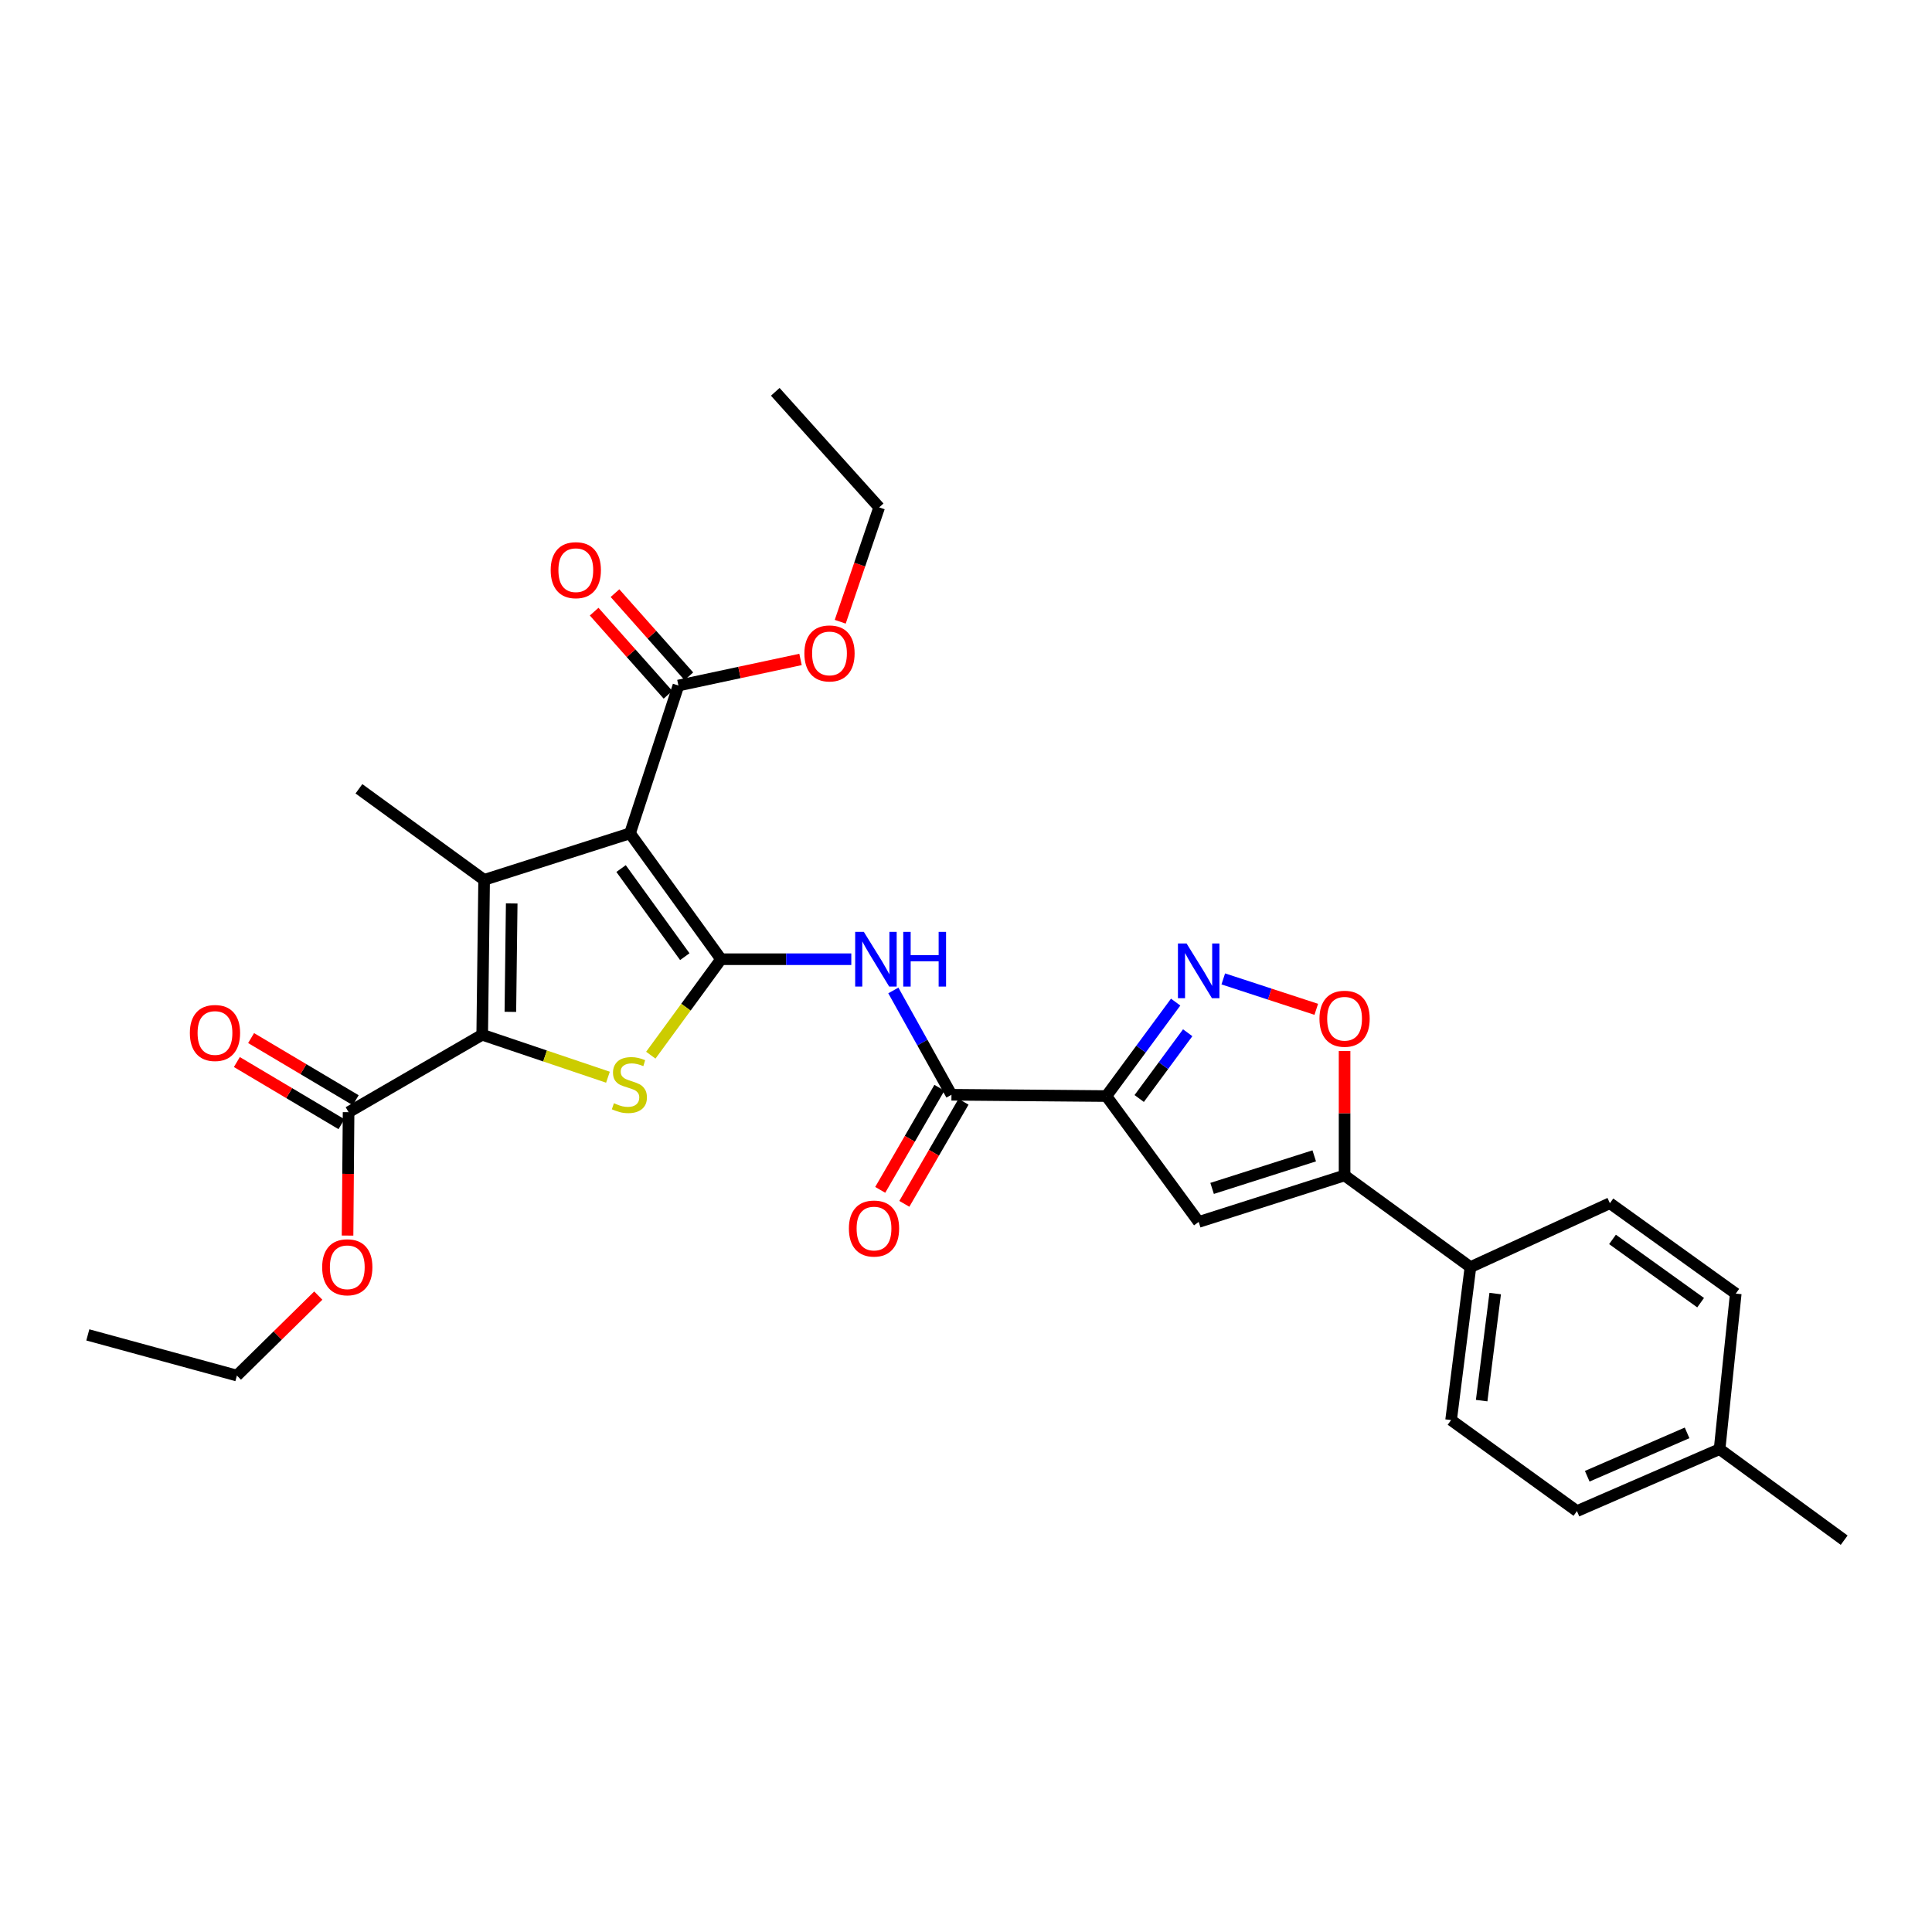 <?xml version='1.0' encoding='iso-8859-1'?>
<svg version='1.1' baseProfile='full'
              xmlns='http://www.w3.org/2000/svg'
                      xmlns:rdkit='http://www.rdkit.org/xml'
                      xmlns:xlink='http://www.w3.org/1999/xlink'
                  xml:space='preserve'
width='1000px' height='1000px' viewBox='0 0 1000 1000'>
<!-- END OF HEADER -->
<rect style='opacity:1.0;fill:#FFFFFF;stroke:none' width='1000' height='1000' x='0' y='0'> </rect>
<path class='bond-0' d='M 373.211,496.489 L 326.094,431.335' style='fill:none;fill-rule:evenodd;stroke:#000000;stroke-width:6px;stroke-linecap:butt;stroke-linejoin:miter;stroke-opacity:1' />
<path class='bond-0' d='M 354.452,495.171 L 321.469,449.564' style='fill:none;fill-rule:evenodd;stroke:#000000;stroke-width:6px;stroke-linecap:butt;stroke-linejoin:miter;stroke-opacity:1' />
<path class='bond-3' d='M 373.211,496.489 L 355.032,521.324' style='fill:none;fill-rule:evenodd;stroke:#000000;stroke-width:6px;stroke-linecap:butt;stroke-linejoin:miter;stroke-opacity:1' />
<path class='bond-3' d='M 355.032,521.324 L 336.853,546.158' style='fill:none;fill-rule:evenodd;stroke:#CCCC00;stroke-width:6px;stroke-linecap:butt;stroke-linejoin:miter;stroke-opacity:1' />
<path class='bond-6' d='M 373.211,496.489 L 406.923,496.489' style='fill:none;fill-rule:evenodd;stroke:#000000;stroke-width:6px;stroke-linecap:butt;stroke-linejoin:miter;stroke-opacity:1' />
<path class='bond-6' d='M 406.923,496.489 L 440.635,496.489' style='fill:none;fill-rule:evenodd;stroke:#0000FF;stroke-width:6px;stroke-linecap:butt;stroke-linejoin:miter;stroke-opacity:1' />
<path class='bond-1' d='M 326.094,431.335 L 250.583,455.415' style='fill:none;fill-rule:evenodd;stroke:#000000;stroke-width:6px;stroke-linecap:butt;stroke-linejoin:miter;stroke-opacity:1' />
<path class='bond-11' d='M 326.094,431.335 L 351.151,354.831' style='fill:none;fill-rule:evenodd;stroke:#000000;stroke-width:6px;stroke-linecap:butt;stroke-linejoin:miter;stroke-opacity:1' />
<path class='bond-19' d='M 250.583,455.415 L 185.782,408.281' style='fill:none;fill-rule:evenodd;stroke:#000000;stroke-width:6px;stroke-linecap:butt;stroke-linejoin:miter;stroke-opacity:1' />
<path class='bond-30' d='M 250.583,455.415 L 249.589,535.583' style='fill:none;fill-rule:evenodd;stroke:#000000;stroke-width:6px;stroke-linecap:butt;stroke-linejoin:miter;stroke-opacity:1' />
<path class='bond-30' d='M 264.862,467.619 L 264.166,523.737' style='fill:none;fill-rule:evenodd;stroke:#000000;stroke-width:6px;stroke-linecap:butt;stroke-linejoin:miter;stroke-opacity:1' />
<path class='bond-2' d='M 249.589,535.583 L 282.132,546.572' style='fill:none;fill-rule:evenodd;stroke:#000000;stroke-width:6px;stroke-linecap:butt;stroke-linejoin:miter;stroke-opacity:1' />
<path class='bond-2' d='M 282.132,546.572 L 314.675,557.561' style='fill:none;fill-rule:evenodd;stroke:#CCCC00;stroke-width:6px;stroke-linecap:butt;stroke-linejoin:miter;stroke-opacity:1' />
<path class='bond-12' d='M 249.589,535.583 L 180.427,575.671' style='fill:none;fill-rule:evenodd;stroke:#000000;stroke-width:6px;stroke-linecap:butt;stroke-linejoin:miter;stroke-opacity:1' />
<path class='bond-4' d='M 572.657,567.318 L 492.473,566.645' style='fill:none;fill-rule:evenodd;stroke:#000000;stroke-width:6px;stroke-linecap:butt;stroke-linejoin:miter;stroke-opacity:1' />
<path class='bond-5' d='M 572.657,567.318 L 590.586,543.004' style='fill:none;fill-rule:evenodd;stroke:#000000;stroke-width:6px;stroke-linecap:butt;stroke-linejoin:miter;stroke-opacity:1' />
<path class='bond-5' d='M 590.586,543.004 L 608.514,518.69' style='fill:none;fill-rule:evenodd;stroke:#0000FF;stroke-width:6px;stroke-linecap:butt;stroke-linejoin:miter;stroke-opacity:1' />
<path class='bond-5' d='M 589.648,568.587 L 602.198,551.567' style='fill:none;fill-rule:evenodd;stroke:#000000;stroke-width:6px;stroke-linecap:butt;stroke-linejoin:miter;stroke-opacity:1' />
<path class='bond-5' d='M 602.198,551.567 L 614.749,534.547' style='fill:none;fill-rule:evenodd;stroke:#0000FF;stroke-width:6px;stroke-linecap:butt;stroke-linejoin:miter;stroke-opacity:1' />
<path class='bond-7' d='M 572.657,567.318 L 620.44,632.472' style='fill:none;fill-rule:evenodd;stroke:#000000;stroke-width:6px;stroke-linecap:butt;stroke-linejoin:miter;stroke-opacity:1' />
<path class='bond-10' d='M 633.166,506.679 L 657.232,514.551' style='fill:none;fill-rule:evenodd;stroke:#0000FF;stroke-width:6px;stroke-linecap:butt;stroke-linejoin:miter;stroke-opacity:1' />
<path class='bond-10' d='M 657.232,514.551 L 681.299,522.422' style='fill:none;fill-rule:evenodd;stroke:#FF0000;stroke-width:6px;stroke-linecap:butt;stroke-linejoin:miter;stroke-opacity:1' />
<path class='bond-8' d='M 462.389,512.657 L 477.431,539.651' style='fill:none;fill-rule:evenodd;stroke:#0000FF;stroke-width:6px;stroke-linecap:butt;stroke-linejoin:miter;stroke-opacity:1' />
<path class='bond-8' d='M 477.431,539.651 L 492.473,566.645' style='fill:none;fill-rule:evenodd;stroke:#000000;stroke-width:6px;stroke-linecap:butt;stroke-linejoin:miter;stroke-opacity:1' />
<path class='bond-9' d='M 620.44,632.472 L 695.95,608.408' style='fill:none;fill-rule:evenodd;stroke:#000000;stroke-width:6px;stroke-linecap:butt;stroke-linejoin:miter;stroke-opacity:1' />
<path class='bond-9' d='M 627.385,615.115 L 680.243,598.27' style='fill:none;fill-rule:evenodd;stroke:#000000;stroke-width:6px;stroke-linecap:butt;stroke-linejoin:miter;stroke-opacity:1' />
<path class='bond-14' d='M 486.231,563.027 L 470.917,589.449' style='fill:none;fill-rule:evenodd;stroke:#000000;stroke-width:6px;stroke-linecap:butt;stroke-linejoin:miter;stroke-opacity:1' />
<path class='bond-14' d='M 470.917,589.449 L 455.602,615.87' style='fill:none;fill-rule:evenodd;stroke:#FF0000;stroke-width:6px;stroke-linecap:butt;stroke-linejoin:miter;stroke-opacity:1' />
<path class='bond-14' d='M 498.715,570.263 L 483.4,596.684' style='fill:none;fill-rule:evenodd;stroke:#000000;stroke-width:6px;stroke-linecap:butt;stroke-linejoin:miter;stroke-opacity:1' />
<path class='bond-14' d='M 483.4,596.684 L 468.085,623.106' style='fill:none;fill-rule:evenodd;stroke:#FF0000;stroke-width:6px;stroke-linecap:butt;stroke-linejoin:miter;stroke-opacity:1' />
<path class='bond-13' d='M 695.95,608.408 L 761.096,655.854' style='fill:none;fill-rule:evenodd;stroke:#000000;stroke-width:6px;stroke-linecap:butt;stroke-linejoin:miter;stroke-opacity:1' />
<path class='bond-31' d='M 695.95,608.408 L 695.95,576.206' style='fill:none;fill-rule:evenodd;stroke:#000000;stroke-width:6px;stroke-linecap:butt;stroke-linejoin:miter;stroke-opacity:1' />
<path class='bond-31' d='M 695.95,576.206 L 695.95,544.004' style='fill:none;fill-rule:evenodd;stroke:#FF0000;stroke-width:6px;stroke-linecap:butt;stroke-linejoin:miter;stroke-opacity:1' />
<path class='bond-15' d='M 356.545,350.04 L 337.432,328.524' style='fill:none;fill-rule:evenodd;stroke:#000000;stroke-width:6px;stroke-linecap:butt;stroke-linejoin:miter;stroke-opacity:1' />
<path class='bond-15' d='M 337.432,328.524 L 318.319,307.008' style='fill:none;fill-rule:evenodd;stroke:#FF0000;stroke-width:6px;stroke-linecap:butt;stroke-linejoin:miter;stroke-opacity:1' />
<path class='bond-15' d='M 345.758,359.622 L 326.645,338.106' style='fill:none;fill-rule:evenodd;stroke:#000000;stroke-width:6px;stroke-linecap:butt;stroke-linejoin:miter;stroke-opacity:1' />
<path class='bond-15' d='M 326.645,338.106 L 307.532,316.59' style='fill:none;fill-rule:evenodd;stroke:#FF0000;stroke-width:6px;stroke-linecap:butt;stroke-linejoin:miter;stroke-opacity:1' />
<path class='bond-20' d='M 351.151,354.831 L 382.75,348.08' style='fill:none;fill-rule:evenodd;stroke:#000000;stroke-width:6px;stroke-linecap:butt;stroke-linejoin:miter;stroke-opacity:1' />
<path class='bond-20' d='M 382.75,348.08 L 414.348,341.33' style='fill:none;fill-rule:evenodd;stroke:#FF0000;stroke-width:6px;stroke-linecap:butt;stroke-linejoin:miter;stroke-opacity:1' />
<path class='bond-16' d='M 184.112,569.468 L 157.041,553.386' style='fill:none;fill-rule:evenodd;stroke:#000000;stroke-width:6px;stroke-linecap:butt;stroke-linejoin:miter;stroke-opacity:1' />
<path class='bond-16' d='M 157.041,553.386 L 129.969,537.304' style='fill:none;fill-rule:evenodd;stroke:#FF0000;stroke-width:6px;stroke-linecap:butt;stroke-linejoin:miter;stroke-opacity:1' />
<path class='bond-16' d='M 176.743,581.873 L 149.671,565.791' style='fill:none;fill-rule:evenodd;stroke:#000000;stroke-width:6px;stroke-linecap:butt;stroke-linejoin:miter;stroke-opacity:1' />
<path class='bond-16' d='M 149.671,565.791 L 122.6,549.709' style='fill:none;fill-rule:evenodd;stroke:#FF0000;stroke-width:6px;stroke-linecap:butt;stroke-linejoin:miter;stroke-opacity:1' />
<path class='bond-21' d='M 180.427,575.671 L 180.159,607.6' style='fill:none;fill-rule:evenodd;stroke:#000000;stroke-width:6px;stroke-linecap:butt;stroke-linejoin:miter;stroke-opacity:1' />
<path class='bond-21' d='M 180.159,607.6 L 179.891,639.53' style='fill:none;fill-rule:evenodd;stroke:#FF0000;stroke-width:6px;stroke-linecap:butt;stroke-linejoin:miter;stroke-opacity:1' />
<path class='bond-17' d='M 761.096,655.854 L 751.084,735.028' style='fill:none;fill-rule:evenodd;stroke:#000000;stroke-width:6px;stroke-linecap:butt;stroke-linejoin:miter;stroke-opacity:1' />
<path class='bond-17' d='M 773.909,669.541 L 766.901,724.962' style='fill:none;fill-rule:evenodd;stroke:#000000;stroke-width:6px;stroke-linecap:butt;stroke-linejoin:miter;stroke-opacity:1' />
<path class='bond-18' d='M 761.096,655.854 L 833.272,622.781' style='fill:none;fill-rule:evenodd;stroke:#000000;stroke-width:6px;stroke-linecap:butt;stroke-linejoin:miter;stroke-opacity:1' />
<path class='bond-23' d='M 751.084,735.028 L 816.222,782.146' style='fill:none;fill-rule:evenodd;stroke:#000000;stroke-width:6px;stroke-linecap:butt;stroke-linejoin:miter;stroke-opacity:1' />
<path class='bond-22' d='M 833.272,622.781 L 898.426,669.562' style='fill:none;fill-rule:evenodd;stroke:#000000;stroke-width:6px;stroke-linecap:butt;stroke-linejoin:miter;stroke-opacity:1' />
<path class='bond-22' d='M 834.63,641.518 L 880.237,674.265' style='fill:none;fill-rule:evenodd;stroke:#000000;stroke-width:6px;stroke-linecap:butt;stroke-linejoin:miter;stroke-opacity:1' />
<path class='bond-26' d='M 434.901,321.811 L 444.978,292.213' style='fill:none;fill-rule:evenodd;stroke:#FF0000;stroke-width:6px;stroke-linecap:butt;stroke-linejoin:miter;stroke-opacity:1' />
<path class='bond-26' d='M 444.978,292.213 L 455.054,262.615' style='fill:none;fill-rule:evenodd;stroke:#000000;stroke-width:6px;stroke-linecap:butt;stroke-linejoin:miter;stroke-opacity:1' />
<path class='bond-25' d='M 164.752,670.596 L 143.688,691.293' style='fill:none;fill-rule:evenodd;stroke:#FF0000;stroke-width:6px;stroke-linecap:butt;stroke-linejoin:miter;stroke-opacity:1' />
<path class='bond-25' d='M 143.688,691.293 L 122.624,711.99' style='fill:none;fill-rule:evenodd;stroke:#000000;stroke-width:6px;stroke-linecap:butt;stroke-linejoin:miter;stroke-opacity:1' />
<path class='bond-24' d='M 898.426,669.562 L 890.057,750.074' style='fill:none;fill-rule:evenodd;stroke:#000000;stroke-width:6px;stroke-linecap:butt;stroke-linejoin:miter;stroke-opacity:1' />
<path class='bond-32' d='M 816.222,782.146 L 890.057,750.074' style='fill:none;fill-rule:evenodd;stroke:#000000;stroke-width:6px;stroke-linecap:butt;stroke-linejoin:miter;stroke-opacity:1' />
<path class='bond-32' d='M 821.549,764.101 L 873.233,741.651' style='fill:none;fill-rule:evenodd;stroke:#000000;stroke-width:6px;stroke-linecap:butt;stroke-linejoin:miter;stroke-opacity:1' />
<path class='bond-27' d='M 890.057,750.074 L 954.545,797.192' style='fill:none;fill-rule:evenodd;stroke:#000000;stroke-width:6px;stroke-linecap:butt;stroke-linejoin:miter;stroke-opacity:1' />
<path class='bond-29' d='M 122.624,711.99 L 45.455,690.94' style='fill:none;fill-rule:evenodd;stroke:#000000;stroke-width:6px;stroke-linecap:butt;stroke-linejoin:miter;stroke-opacity:1' />
<path class='bond-28' d='M 455.054,262.615 L 401.275,202.808' style='fill:none;fill-rule:evenodd;stroke:#000000;stroke-width:6px;stroke-linecap:butt;stroke-linejoin:miter;stroke-opacity:1' />
<path  class='atom-4' d='M 317.765 571.026
Q 318.085 571.146, 319.405 571.706
Q 320.725 572.266, 322.165 572.626
Q 323.645 572.946, 325.085 572.946
Q 327.765 572.946, 329.325 571.666
Q 330.885 570.346, 330.885 568.066
Q 330.885 566.506, 330.085 565.546
Q 329.325 564.586, 328.125 564.066
Q 326.925 563.546, 324.925 562.946
Q 322.405 562.186, 320.885 561.466
Q 319.405 560.746, 318.325 559.226
Q 317.285 557.706, 317.285 555.146
Q 317.285 551.586, 319.685 549.386
Q 322.125 547.186, 326.925 547.186
Q 330.205 547.186, 333.925 548.746
L 333.005 551.826
Q 329.605 550.426, 327.045 550.426
Q 324.285 550.426, 322.765 551.586
Q 321.245 552.706, 321.285 554.666
Q 321.285 556.186, 322.045 557.106
Q 322.845 558.026, 323.965 558.546
Q 325.125 559.066, 327.045 559.666
Q 329.605 560.466, 331.125 561.266
Q 332.645 562.066, 333.725 563.706
Q 334.845 565.306, 334.845 568.066
Q 334.845 571.986, 332.205 574.106
Q 329.605 576.186, 325.245 576.186
Q 322.725 576.186, 320.805 575.626
Q 318.925 575.106, 316.685 574.186
L 317.765 571.026
' fill='#CCCC00'/>
<path  class='atom-6' d='M 614.18 488.357
L 623.46 503.357
Q 624.38 504.837, 625.86 507.517
Q 627.34 510.197, 627.42 510.357
L 627.42 488.357
L 631.18 488.357
L 631.18 516.677
L 627.3 516.677
L 617.34 500.277
Q 616.18 498.357, 614.94 496.157
Q 613.74 493.957, 613.38 493.277
L 613.38 516.677
L 609.7 516.677
L 609.7 488.357
L 614.18 488.357
' fill='#0000FF'/>
<path  class='atom-7' d='M 447.119 482.329
L 456.399 497.329
Q 457.319 498.809, 458.799 501.489
Q 460.279 504.169, 460.359 504.329
L 460.359 482.329
L 464.119 482.329
L 464.119 510.649
L 460.239 510.649
L 450.279 494.249
Q 449.119 492.329, 447.879 490.129
Q 446.679 487.929, 446.319 487.249
L 446.319 510.649
L 442.639 510.649
L 442.639 482.329
L 447.119 482.329
' fill='#0000FF'/>
<path  class='atom-7' d='M 467.519 482.329
L 471.359 482.329
L 471.359 494.369
L 485.839 494.369
L 485.839 482.329
L 489.679 482.329
L 489.679 510.649
L 485.839 510.649
L 485.839 497.569
L 471.359 497.569
L 471.359 510.649
L 467.519 510.649
L 467.519 482.329
' fill='#0000FF'/>
<path  class='atom-11' d='M 682.95 527.294
Q 682.95 520.494, 686.31 516.694
Q 689.67 512.894, 695.95 512.894
Q 702.23 512.894, 705.59 516.694
Q 708.95 520.494, 708.95 527.294
Q 708.95 534.174, 705.55 538.094
Q 702.15 541.974, 695.95 541.974
Q 689.71 541.974, 686.31 538.094
Q 682.95 534.214, 682.95 527.294
M 695.95 538.774
Q 700.27 538.774, 702.59 535.894
Q 704.95 532.974, 704.95 527.294
Q 704.95 521.734, 702.59 518.934
Q 700.27 516.094, 695.95 516.094
Q 691.63 516.094, 689.27 518.894
Q 686.95 521.694, 686.95 527.294
Q 686.95 533.014, 689.27 535.894
Q 691.63 538.774, 695.95 538.774
' fill='#FF0000'/>
<path  class='atom-15' d='M 439.385 635.887
Q 439.385 629.087, 442.745 625.287
Q 446.105 621.487, 452.385 621.487
Q 458.665 621.487, 462.025 625.287
Q 465.385 629.087, 465.385 635.887
Q 465.385 642.767, 461.985 646.687
Q 458.585 650.567, 452.385 650.567
Q 446.145 650.567, 442.745 646.687
Q 439.385 642.807, 439.385 635.887
M 452.385 647.367
Q 456.705 647.367, 459.025 644.487
Q 461.385 641.567, 461.385 635.887
Q 461.385 630.327, 459.025 627.527
Q 456.705 624.687, 452.385 624.687
Q 448.065 624.687, 445.705 627.487
Q 443.385 630.287, 443.385 635.887
Q 443.385 641.607, 445.705 644.487
Q 448.065 647.367, 452.385 647.367
' fill='#FF0000'/>
<path  class='atom-16' d='M 285.038 295.12
Q 285.038 288.32, 288.398 284.52
Q 291.758 280.72, 298.038 280.72
Q 304.318 280.72, 307.678 284.52
Q 311.038 288.32, 311.038 295.12
Q 311.038 302, 307.638 305.92
Q 304.238 309.8, 298.038 309.8
Q 291.798 309.8, 288.398 305.92
Q 285.038 302.04, 285.038 295.12
M 298.038 306.6
Q 302.358 306.6, 304.678 303.72
Q 307.038 300.8, 307.038 295.12
Q 307.038 289.56, 304.678 286.76
Q 302.358 283.92, 298.038 283.92
Q 293.718 283.92, 291.358 286.72
Q 289.038 289.52, 289.038 295.12
Q 289.038 300.84, 291.358 303.72
Q 293.718 306.6, 298.038 306.6
' fill='#FF0000'/>
<path  class='atom-17' d='M 98.274 534.669
Q 98.274 527.869, 101.634 524.069
Q 104.994 520.269, 111.274 520.269
Q 117.554 520.269, 120.914 524.069
Q 124.274 527.869, 124.274 534.669
Q 124.274 541.549, 120.874 545.469
Q 117.474 549.349, 111.274 549.349
Q 105.034 549.349, 101.634 545.469
Q 98.274 541.589, 98.274 534.669
M 111.274 546.149
Q 115.594 546.149, 117.914 543.269
Q 120.274 540.349, 120.274 534.669
Q 120.274 529.109, 117.914 526.309
Q 115.594 523.469, 111.274 523.469
Q 106.954 523.469, 104.594 526.269
Q 102.274 529.069, 102.274 534.669
Q 102.274 540.389, 104.594 543.269
Q 106.954 546.149, 111.274 546.149
' fill='#FF0000'/>
<path  class='atom-21' d='M 416.347 338.206
Q 416.347 331.406, 419.707 327.606
Q 423.067 323.806, 429.347 323.806
Q 435.627 323.806, 438.987 327.606
Q 442.347 331.406, 442.347 338.206
Q 442.347 345.086, 438.947 349.006
Q 435.547 352.886, 429.347 352.886
Q 423.107 352.886, 419.707 349.006
Q 416.347 345.126, 416.347 338.206
M 429.347 349.686
Q 433.667 349.686, 435.987 346.806
Q 438.347 343.886, 438.347 338.206
Q 438.347 332.646, 435.987 329.846
Q 433.667 327.006, 429.347 327.006
Q 425.027 327.006, 422.667 329.806
Q 420.347 332.606, 420.347 338.206
Q 420.347 343.926, 422.667 346.806
Q 425.027 349.686, 429.347 349.686
' fill='#FF0000'/>
<path  class='atom-22' d='M 166.754 655.934
Q 166.754 649.134, 170.114 645.334
Q 173.474 641.534, 179.754 641.534
Q 186.034 641.534, 189.394 645.334
Q 192.754 649.134, 192.754 655.934
Q 192.754 662.814, 189.354 666.734
Q 185.954 670.614, 179.754 670.614
Q 173.514 670.614, 170.114 666.734
Q 166.754 662.854, 166.754 655.934
M 179.754 667.414
Q 184.074 667.414, 186.394 664.534
Q 188.754 661.614, 188.754 655.934
Q 188.754 650.374, 186.394 647.574
Q 184.074 644.734, 179.754 644.734
Q 175.434 644.734, 173.074 647.534
Q 170.754 650.334, 170.754 655.934
Q 170.754 661.654, 173.074 664.534
Q 175.434 667.414, 179.754 667.414
' fill='#FF0000'/>
</svg>

